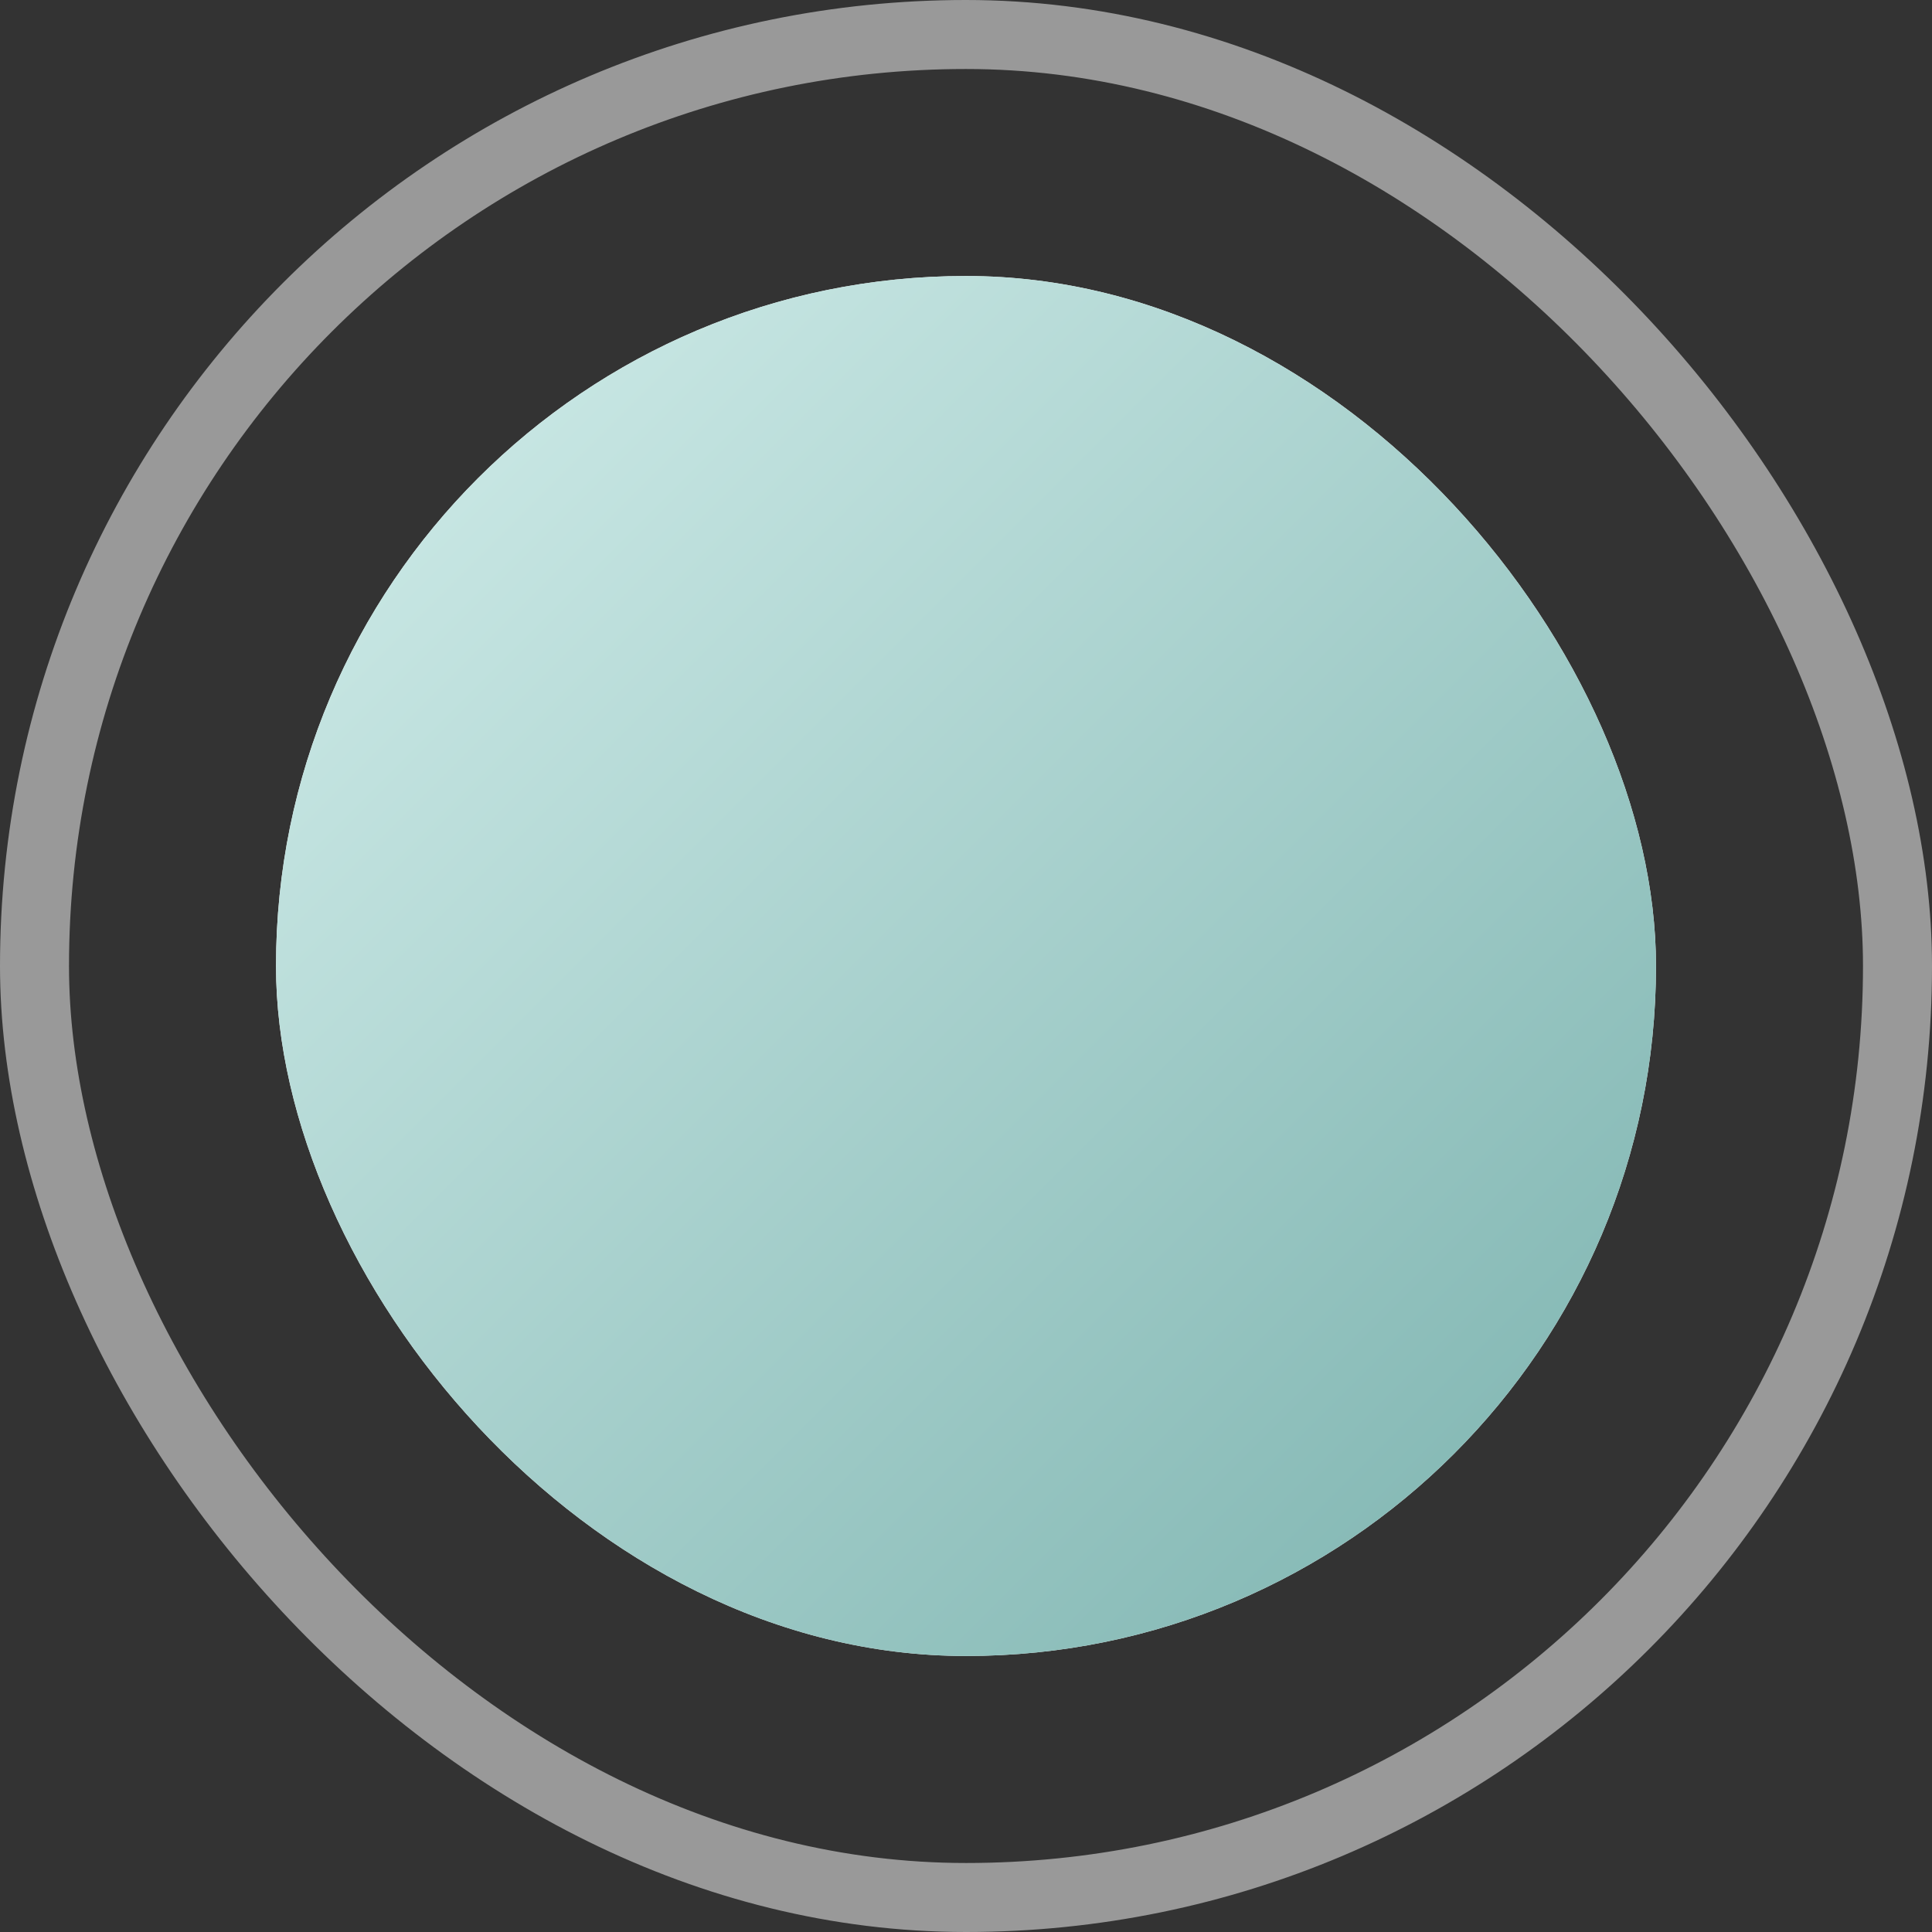<svg width="28" height="28" viewBox="0 0 28 28" fill="none" xmlns="http://www.w3.org/2000/svg"><rect x="0" y="0" width="28" height="28" fill="#333333" stroke="none"/><rect x=".5" y=".5" width="27" height="27" rx="13.5" stroke="#999"/><rect x="4" y="4" width="20" height="20" rx="10" fill="#F0F0F0"/><rect x="4" y="4" width="20" height="20" rx="10" fill="url(#paint0_linear_430_1554)"/><defs><linearGradient id="paint0_linear_430_1554" x1="4" y1="4" x2="24" y2="24" gradientUnits="userSpaceOnUse"><stop stop-color="#D3EEEB"/><stop offset="1" stop-color="#7BB2AE"/></linearGradient></defs></svg>